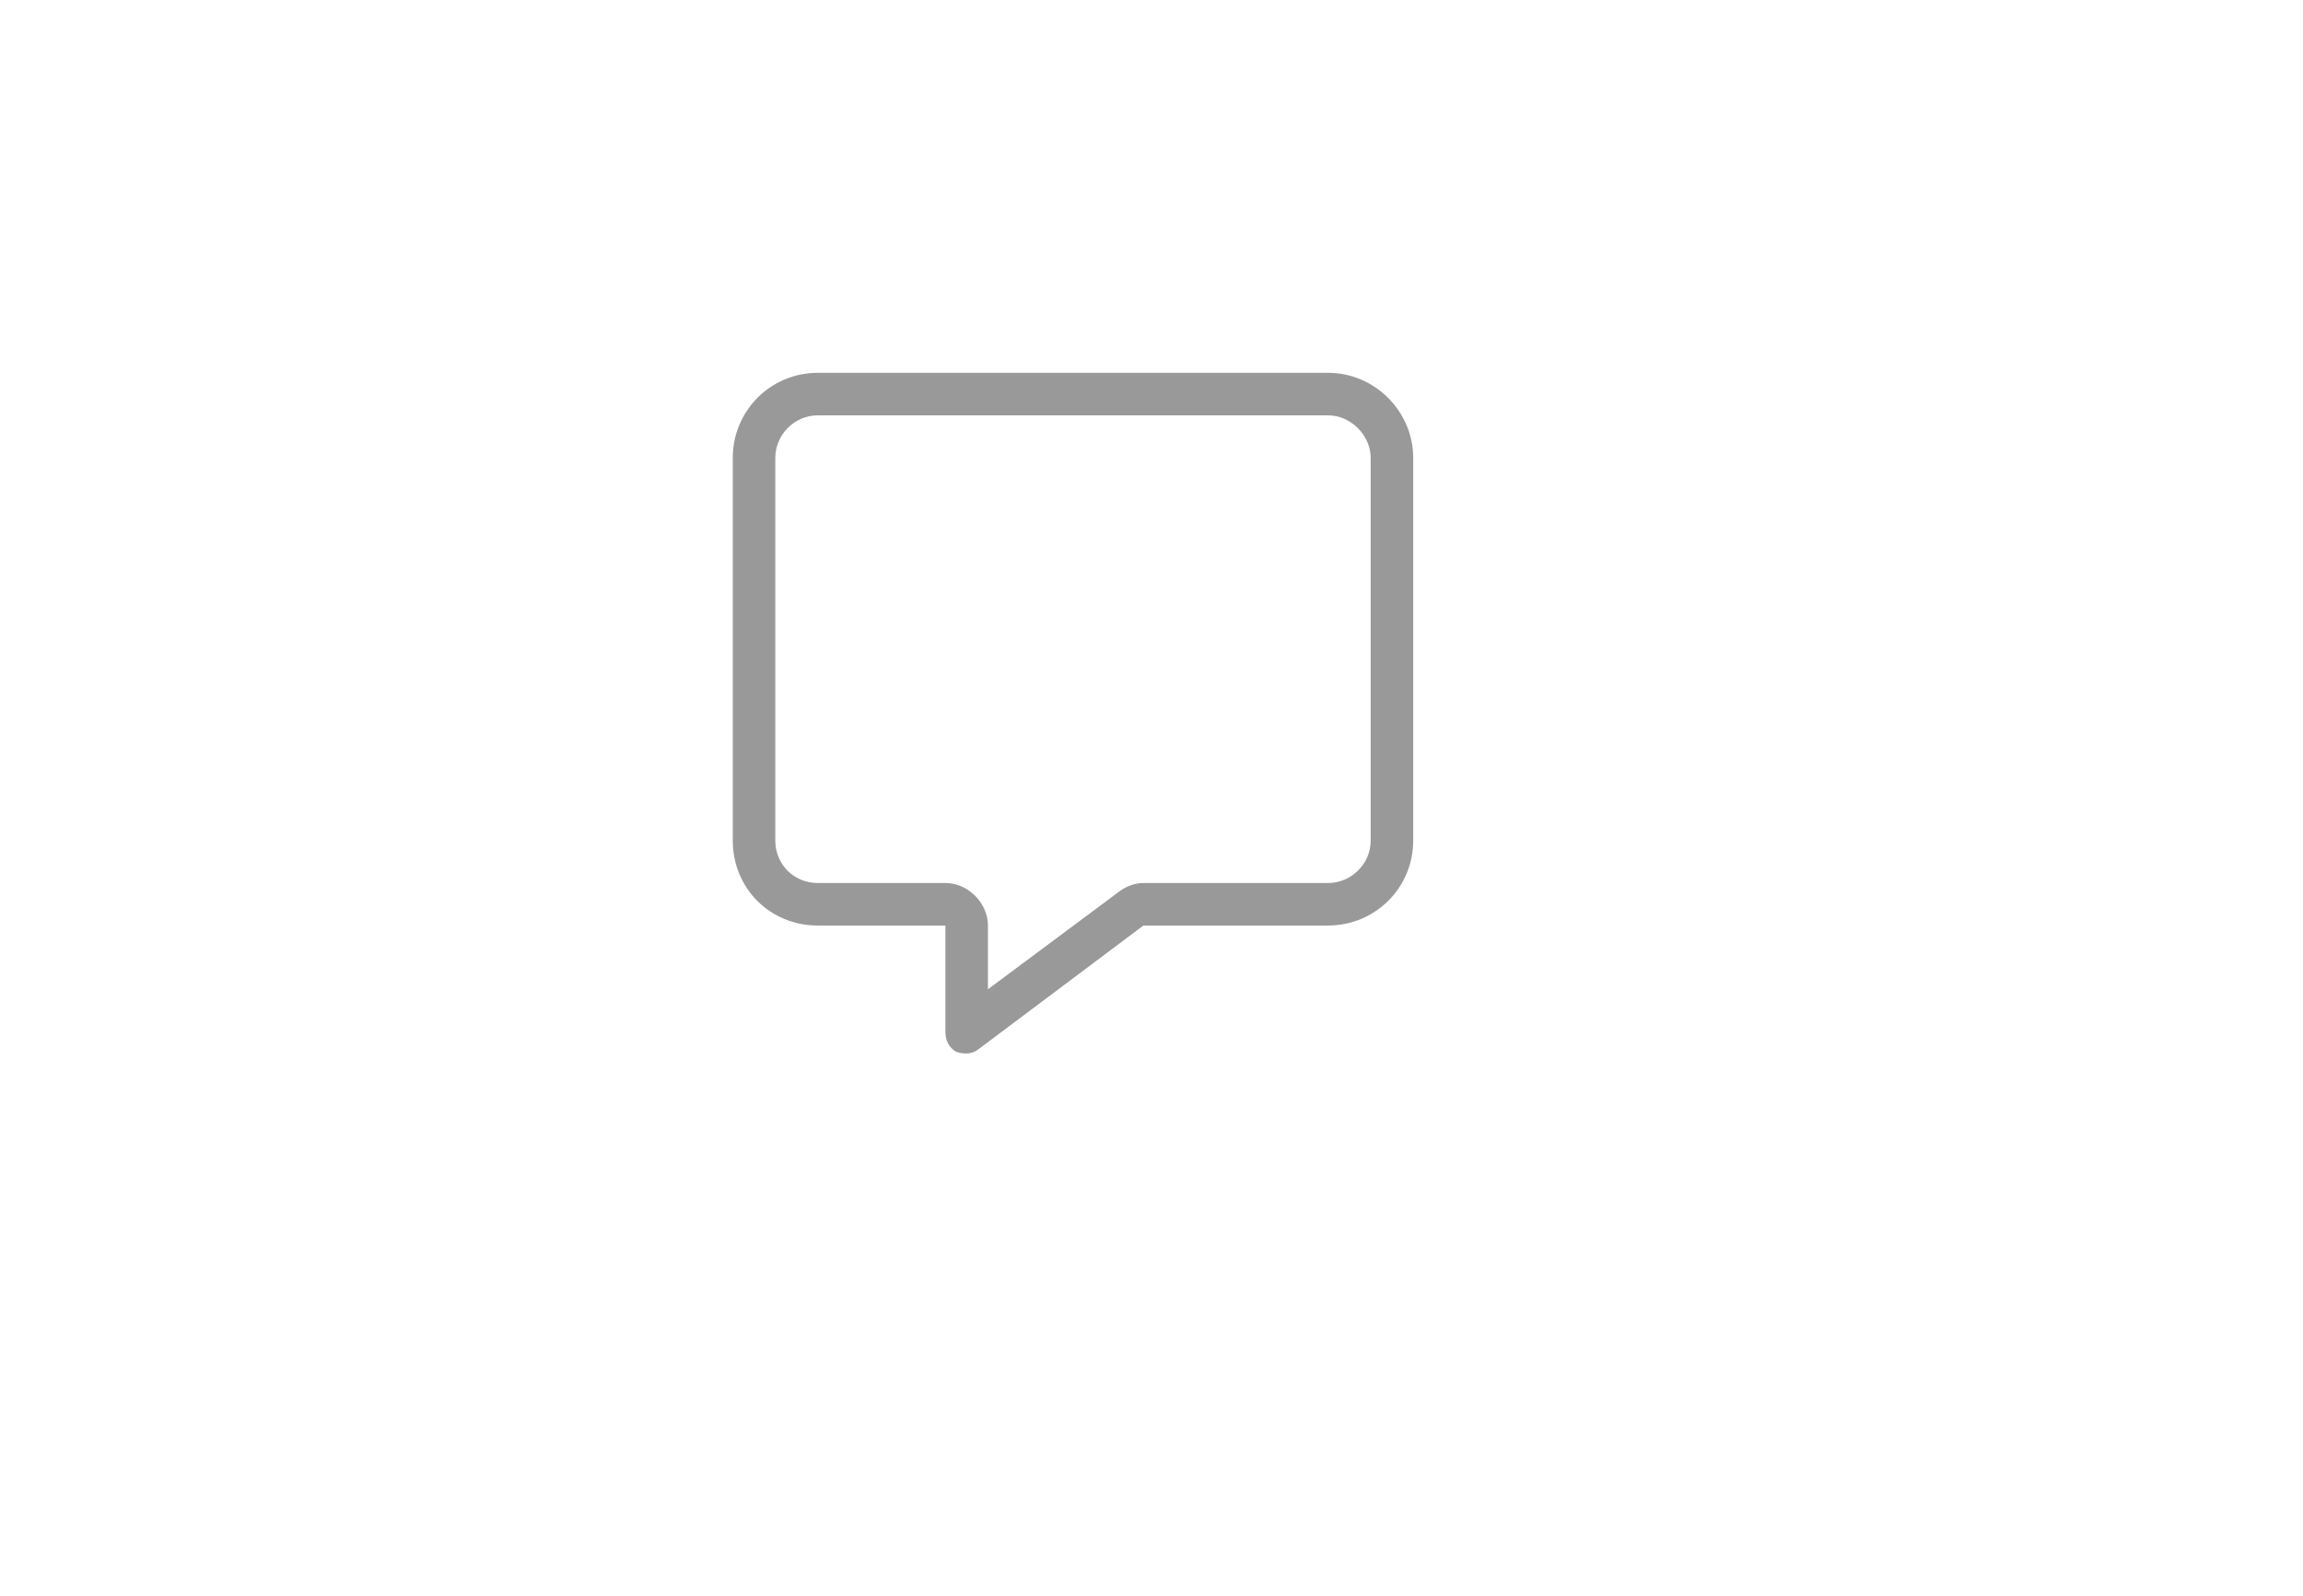<svg width="88" height="61" viewBox="0 0 88 61" fill="none" xmlns="http://www.w3.org/2000/svg">
<g filter="url(#filter0_d_222_21)">
<rect x="8" y="6" width="68" height="41" rx="6" fill="white"/>
</g>
<path opacity="0.4" d="M36.125 33.75C36.988 33.75 37.75 34.512 37.75 35.375V37.812L42.727 34.105C42.98 33.902 43.336 33.75 43.691 33.75H50.75C51.613 33.75 52.375 33.039 52.375 32.125V17.5C52.375 16.637 51.613 15.875 50.75 15.875H31.25C30.336 15.875 29.625 16.637 29.625 17.5V32.125C29.625 33.039 30.336 33.75 31.25 33.75H36.125ZM28 17.5C28 15.723 29.422 14.25 31.25 14.25H50.75C52.527 14.25 54 15.723 54 17.5V32.125C54 33.953 52.527 35.375 50.75 35.375H43.691L37.395 40.098C37.141 40.301 36.836 40.301 36.531 40.199C36.277 40.047 36.125 39.793 36.125 39.438V37V35.375H34.5H31.25C29.422 35.375 28 33.953 28 32.125V17.5Z" fill="black"/>
<defs>
<filter id="filter0_d_222_21" x="0" y="0" width="88" height="61" filterUnits="userSpaceOnUse" color-interpolation-filters="sRGB">
<feFlood flood-opacity="0" result="BackgroundImageFix"/>
<feColorMatrix in="SourceAlpha" type="matrix" values="0 0 0 0 0 0 0 0 0 0 0 0 0 0 0 0 0 0 127 0" result="hardAlpha"/>
<feOffset dx="2" dy="4"/>
<feGaussianBlur stdDeviation="5"/>
<feComposite in2="hardAlpha" operator="out"/>
<feColorMatrix type="matrix" values="0 0 0 0 0 0 0 0 0 0 0 0 0 0 0 0 0 0 0.1 0"/>
<feBlend mode="normal" in2="BackgroundImageFix" result="effect1_dropShadow_222_21"/>
<feBlend mode="normal" in="SourceGraphic" in2="effect1_dropShadow_222_21" result="shape"/>
</filter>
</defs>
</svg>
